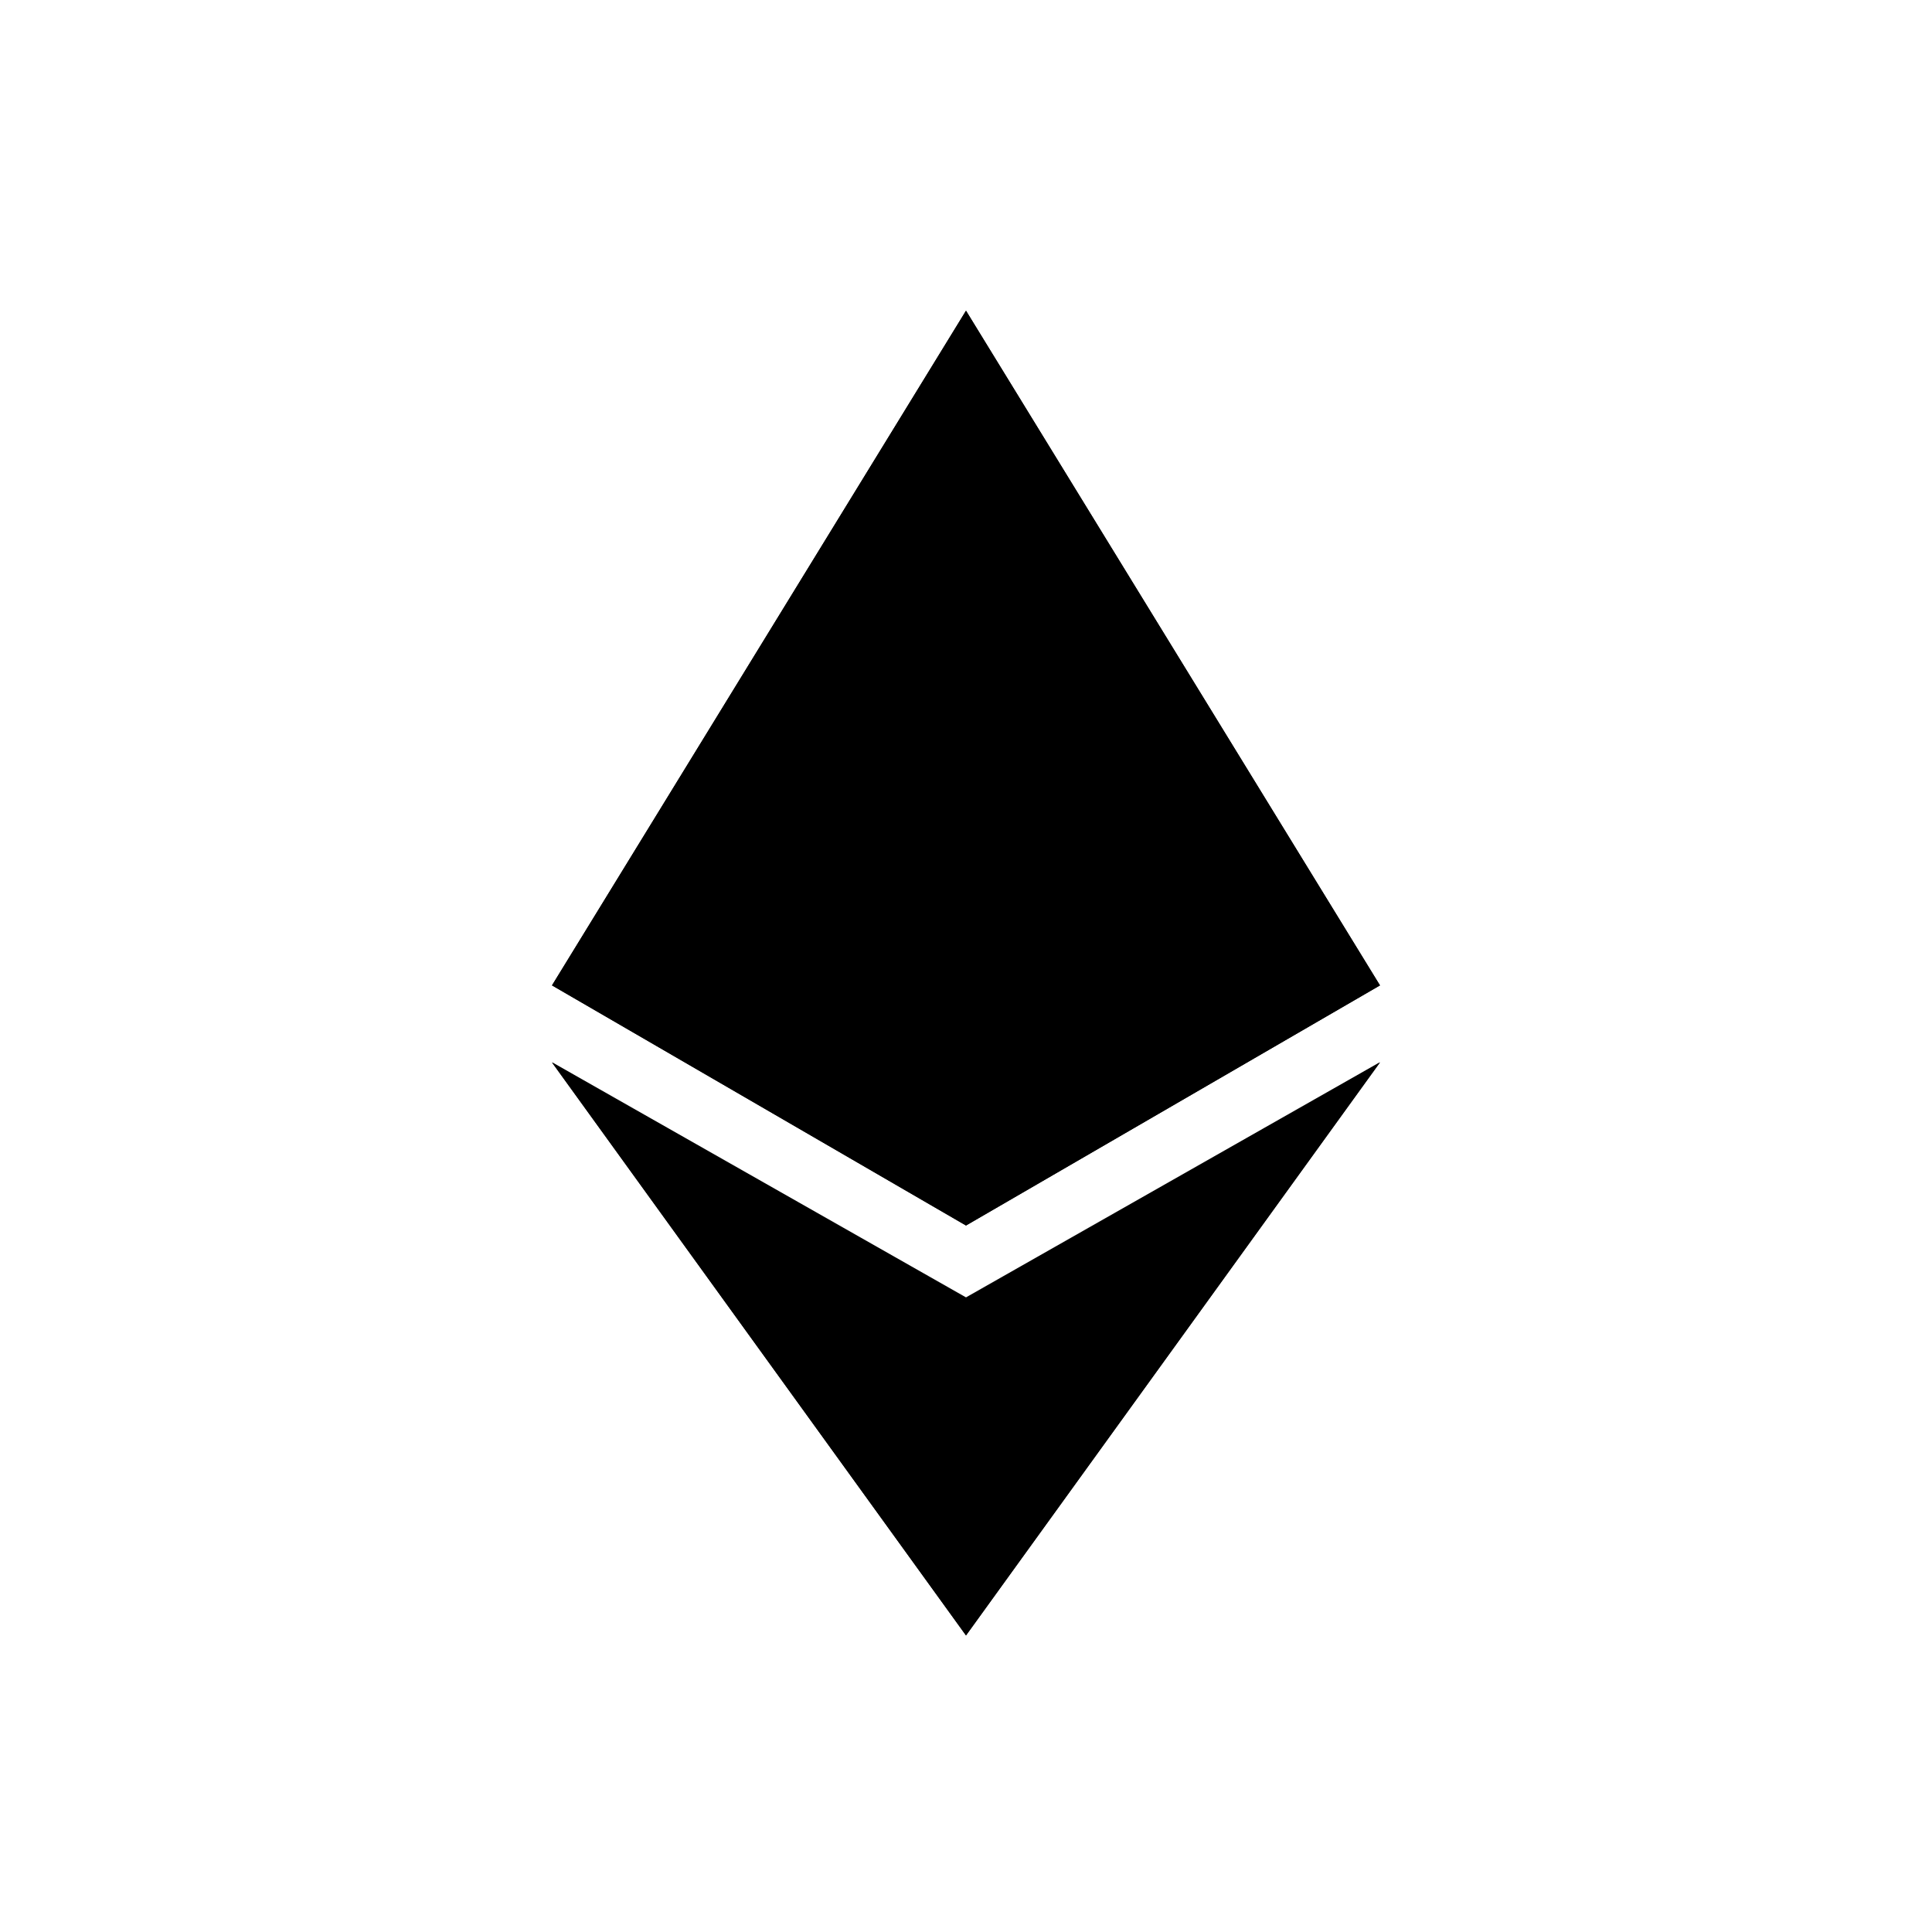 <?xml version="1.0" encoding="utf-8"?>
<!-- Generator: www.svgicons.com -->
<svg xmlns="http://www.w3.org/2000/svg" width="800" height="800" viewBox="0 0 24 25">
<path fill="currentColor" d="M12 4.02v6.335l5.357 2.396zm0 0l-5.357 8.73L12 10.356zm0 12.836v4.307l5.357-7.414zm0 4.307v-4.307L6.643 13.75z"/><path fill="currentColor" d="m12 15.858l5.357-3.107L12 10.355zm-5.357-3.107L12 15.858v-5.503z"/><path fill="currentColor" fill-rule="evenodd" d="m12 15.858l-5.357-3.107L12 4.021l5.357 8.73zm-5-3.36l4.916-8.01v5.824zm-.073.218l4.989-2.216v5.11zm5.16-2.216v5.11l4.984-2.894zm0-.188l4.916 2.186l-4.916-8.01z" clip-rule="evenodd"/><path fill="currentColor" fill-rule="evenodd" d="m12 16.788l-5.357-3.043L12 21.162l5.357-7.418zM7.243 14.28l4.672 2.658v3.814zm4.843 2.658v3.814l4.671-6.472z" clip-rule="evenodd"/>
</svg>